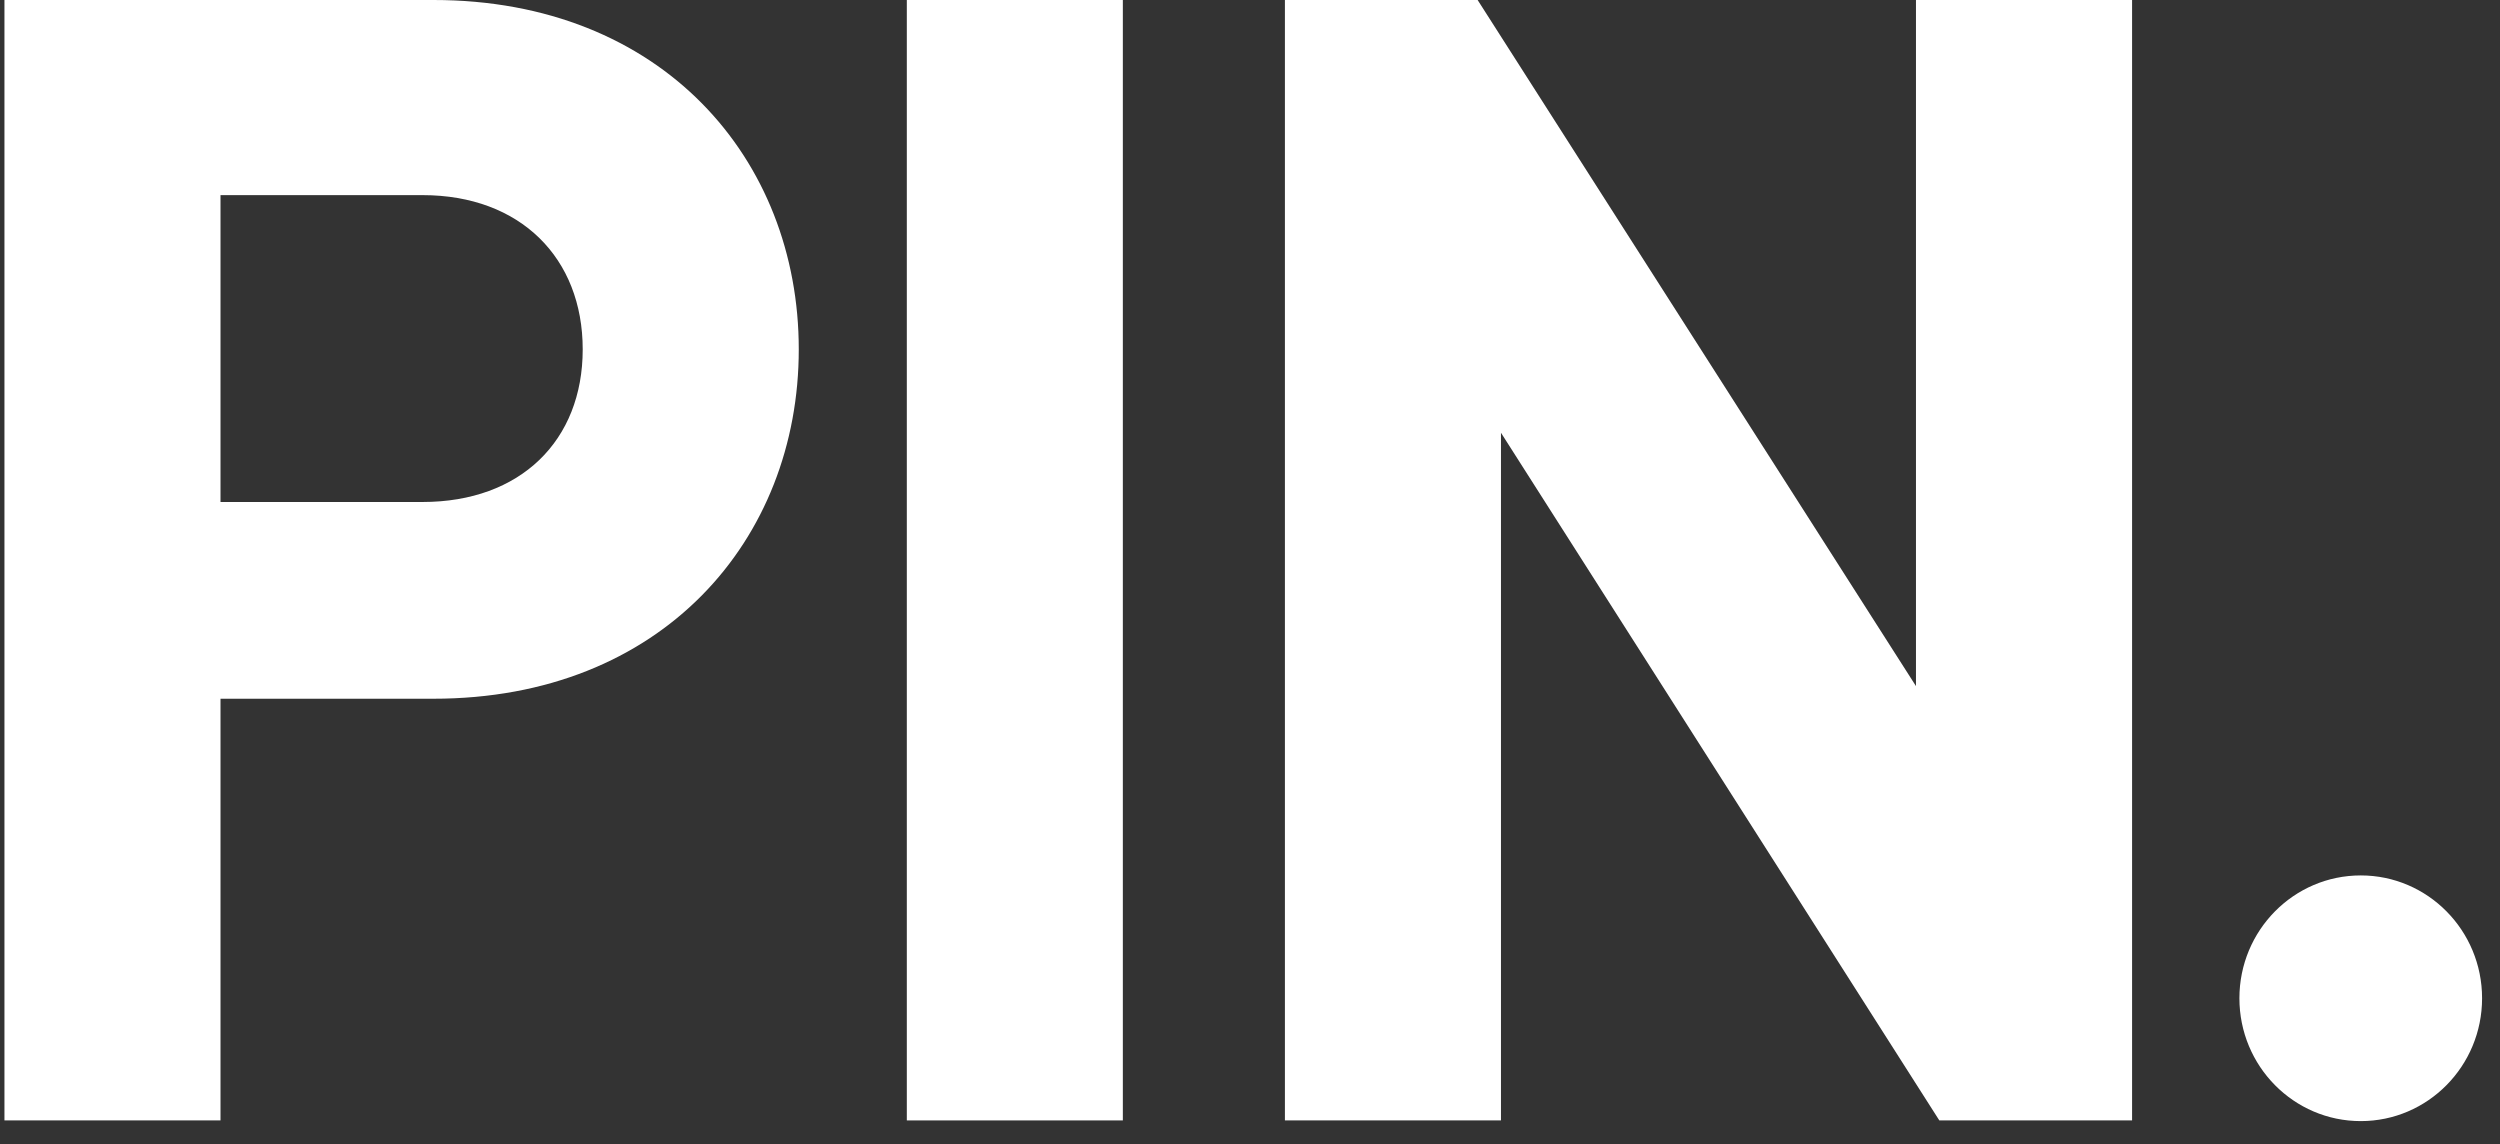 <?xml version="1.0" encoding="UTF-8"?>
<svg width="59px" height="27px" viewBox="0 0 59 27" version="1.1" xmlns="http://www.w3.org/2000/svg">
    <rect x="0" y="0" width="59" height="27" fill="#333333" stroke="none"/>
    <!-- Generator: Sketch 43.2 (39069) - http://www.bohemiancoding.com/sketch -->
    <title>PIN_LOGO_mit_Zusatz_farbig Copy</title>
    <desc>Created with Sketch.</desc>
    <defs></defs>
    <g id="Page-1" stroke="none" stroke-width="1" fill="none" fill-rule="evenodd">
        <g id="02-Mobile_MENÜ" transform="translate(-20, -20)" fill="#FFFFFF">
            <g id="MENÜ">
                <g id="PIN_LOGO_mit_Zusatz_farbig-Copy" transform="translate(20, 20)">
                    <path d="M18.851,8.245 C18.851,3.751 15.623,0 10.229,0 L0.105,0 L0.105,26.442 L5.204,26.442 L5.204,16.49 L10.229,16.49 C15.623,16.49 18.851,12.739 18.851,8.245 Z M13.752,8.245 C13.752,10.399 12.284,11.847 9.973,11.847 L5.204,11.847 L5.204,4.605 L9.973,4.605 C12.284,4.605 13.752,6.092 13.752,8.245 L13.752,8.245 Z"
                          id="Fill-1"></path>
                    <polygon id="Fill-2"
                             points="21.401 26.442 26.499 26.442 26.499 0 21.401 0"></polygon>
                    <polyline id="Fill-3"
                              points="50.317 26.442 50.317 0 45.217 0 45.217 16.192 34.872 0 30.324 0 30.324 26.442 35.423 26.442 35.423 10.213 45.768 26.442 50.317 26.442"></polyline>
                    <path d="M58.577,23.559 C58.577,25.16 57.295,26.458 55.714,26.458 C54.132,26.458 52.85,25.16 52.85,23.559 C52.85,21.958 54.132,20.66 55.714,20.66 C57.295,20.66 58.577,21.958 58.577,23.559"
                          id="Fill-4"></path>
                </g>
            </g>
        </g>
    </g>
</svg>